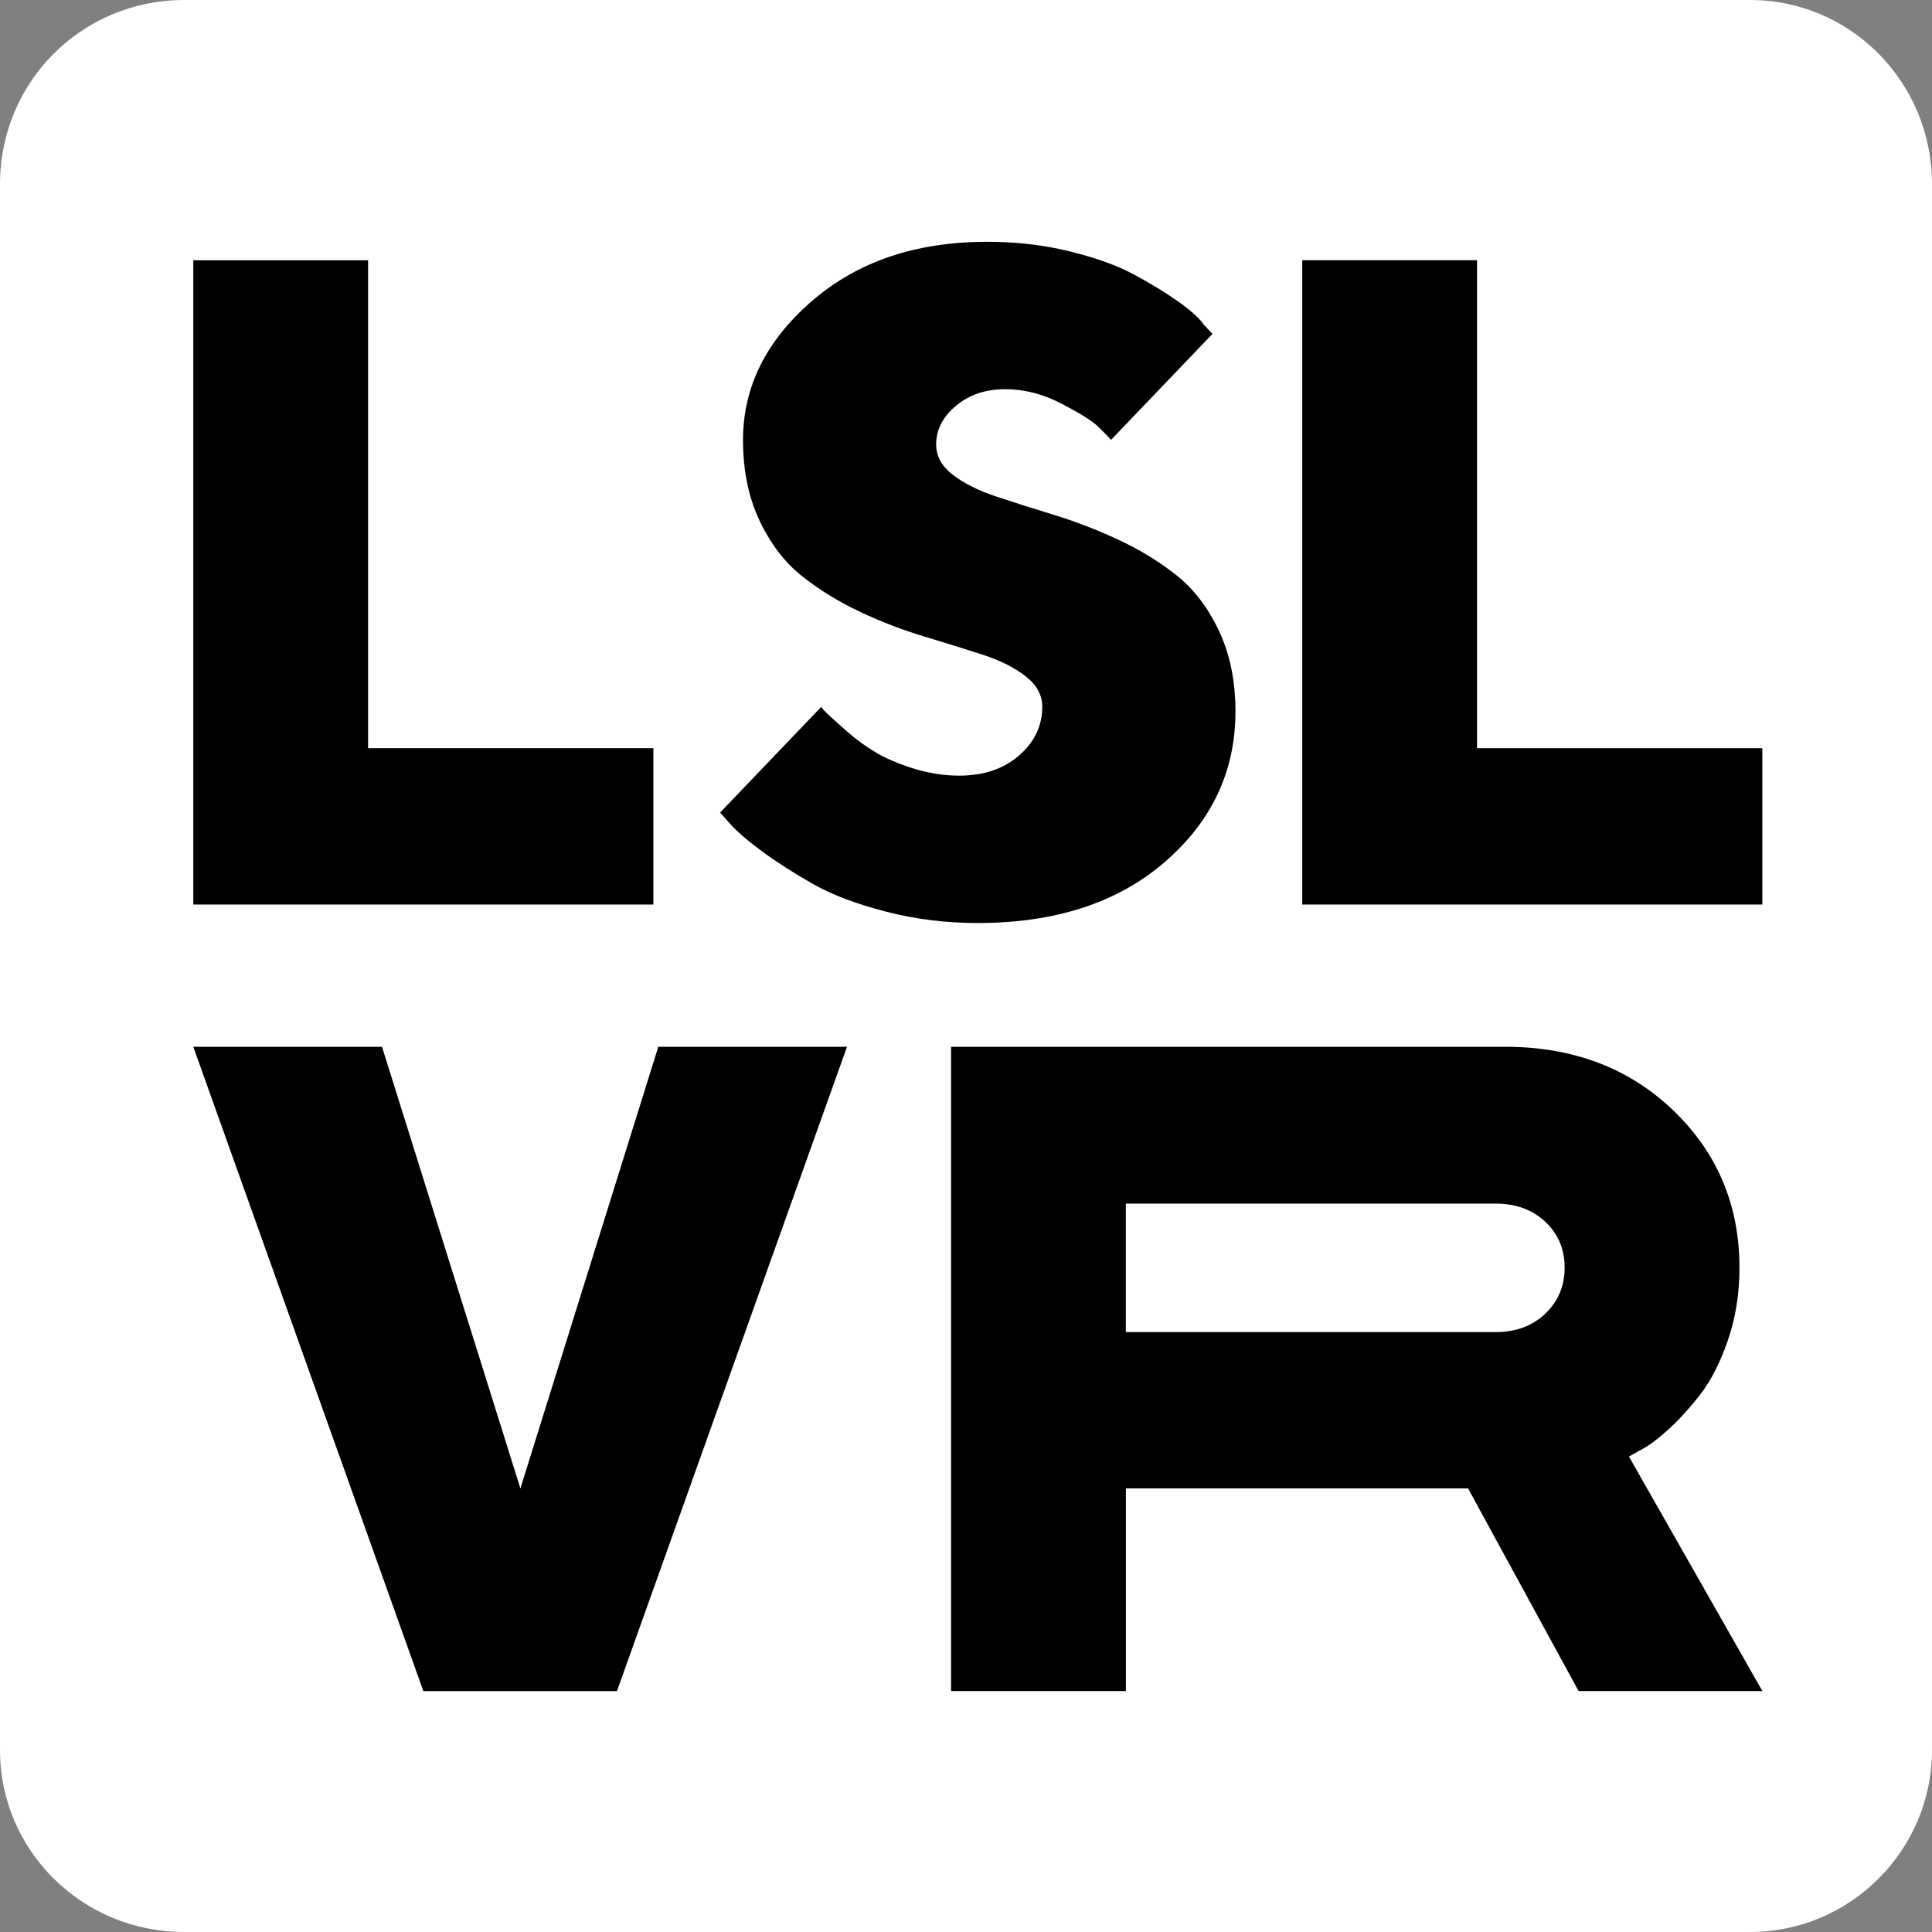 <?xml version="1.0" encoding="UTF-8"?>
<svg id="Layer_1" data-name="Layer 1" xmlns="http://www.w3.org/2000/svg" version="1.1" viewBox="0 0 85 85">
  <rect x="0" y="0" width="85" height="85" fill="#808080" stroke="none"/>
  <defs>
    <style>
      .cls-1 {
        fill: #000;
      }

      .cls-1, .cls-2 {
        stroke-width: 0px;
      }

      .cls-2 {
        fill: #fff;
      }
    </style>
  </defs>
  <path class="cls-2" d="M77,85H8.1c-4.5,0-8.1-3.6-8.1-8V8.1C0,3.6,3.6,0,8.1,0h68.9C81.4,0,85,3.6,85,8.1v68.9c0,4.4-3.6,8-8,8Z"/>
  <g>
    <path class="cls-1" d="M28.746,39.796H8.504V11.45h7.69v21.468h12.552v6.879h0Z"/>
    <path class="cls-1" d="M45.856,31.098c0-.514-.244-.962-.732-1.344s-1.118-.699-1.888-.949-1.627-.517-2.569-.8-1.878-.642-2.808-1.077-1.779-.955-2.55-1.562c-.77-.605-1.4-1.423-1.888-2.451-.487-1.028-.731-2.214-.731-3.558,0-2.32,1.005-4.352,3.014-6.098,2.011-1.747,4.584-2.621,7.72-2.621,1.292,0,2.511.142,3.657.425,1.146.284,2.085.623,2.816,1.018s1.374.788,1.927,1.176c.553.388.936.735,1.146,1.037l.375.395-4.467,4.666c-.132-.158-.326-.358-.583-.602-.256-.244-.791-.577-1.602-.998s-1.632-.632-2.462-.632c-.87,0-1.595.244-2.174.732-.581.487-.87,1.054-.87,1.7,0,.514.244.958.732,1.334.487.375,1.116.691,1.888.949s1.621.527,2.55.811,1.865.642,2.807,1.078c.942.435,1.799.955,2.571,1.562.77.607,1.4,1.423,1.888,2.451.487,1.028.732,2.215.732,3.558,0,2.622-1.035,4.831-3.104,6.622-2.069,1.792-4.817,2.689-8.242,2.689-1.397,0-2.745-.168-4.043-.504-1.299-.335-2.366-.741-3.203-1.216-.837-.476-1.578-.949-2.223-1.423-.646-.476-1.12-.883-1.423-1.225l-.435-.493,4.448-4.647c.052.079.147.185.286.316s.409.375.811.732c.402.356.826.669,1.276.938.448.271,1.007.511,1.679.722.672.21,1.344.316,2.016.316,1.08,0,1.96-.297,2.639-.89s1.018-1.304,1.018-2.135v-.003h0Z"/>
    <path class="cls-1" d="M77.534,39.796h-20.241V11.45h7.69v21.468h12.552v6.879h-.001Z"/>
    <path class="cls-1" d="M18.625,74.399l-10.121-28.346h8.302l6.089,19.432,6.068-19.432h8.302l-10.121,28.347h-8.52.001Z"/>
    <path class="cls-1" d="M41.844,74.399v-28.346h24.366c2.992,0,5.459.934,7.403,2.797,1.944,1.865,2.916,4.174,2.916,6.928,0,1.134-.168,2.192-.504,3.173-.337.983-.742,1.78-1.216,2.392-.474.613-.949,1.134-1.423,1.562s-.87.721-1.187.879l-.533.297,5.871,10.318h-8.086l-4.862-8.914h-15.055v8.914h-7.69,0-.001ZM67.987,57.794c.567-.54.851-1.216.851-2.025s-.284-1.483-.851-2.016-1.298-.8-2.194-.8h-16.26v5.654h16.26c.897,0,1.627-.27,2.194-.811h0v-.002Z"/>
  </g>
</svg>